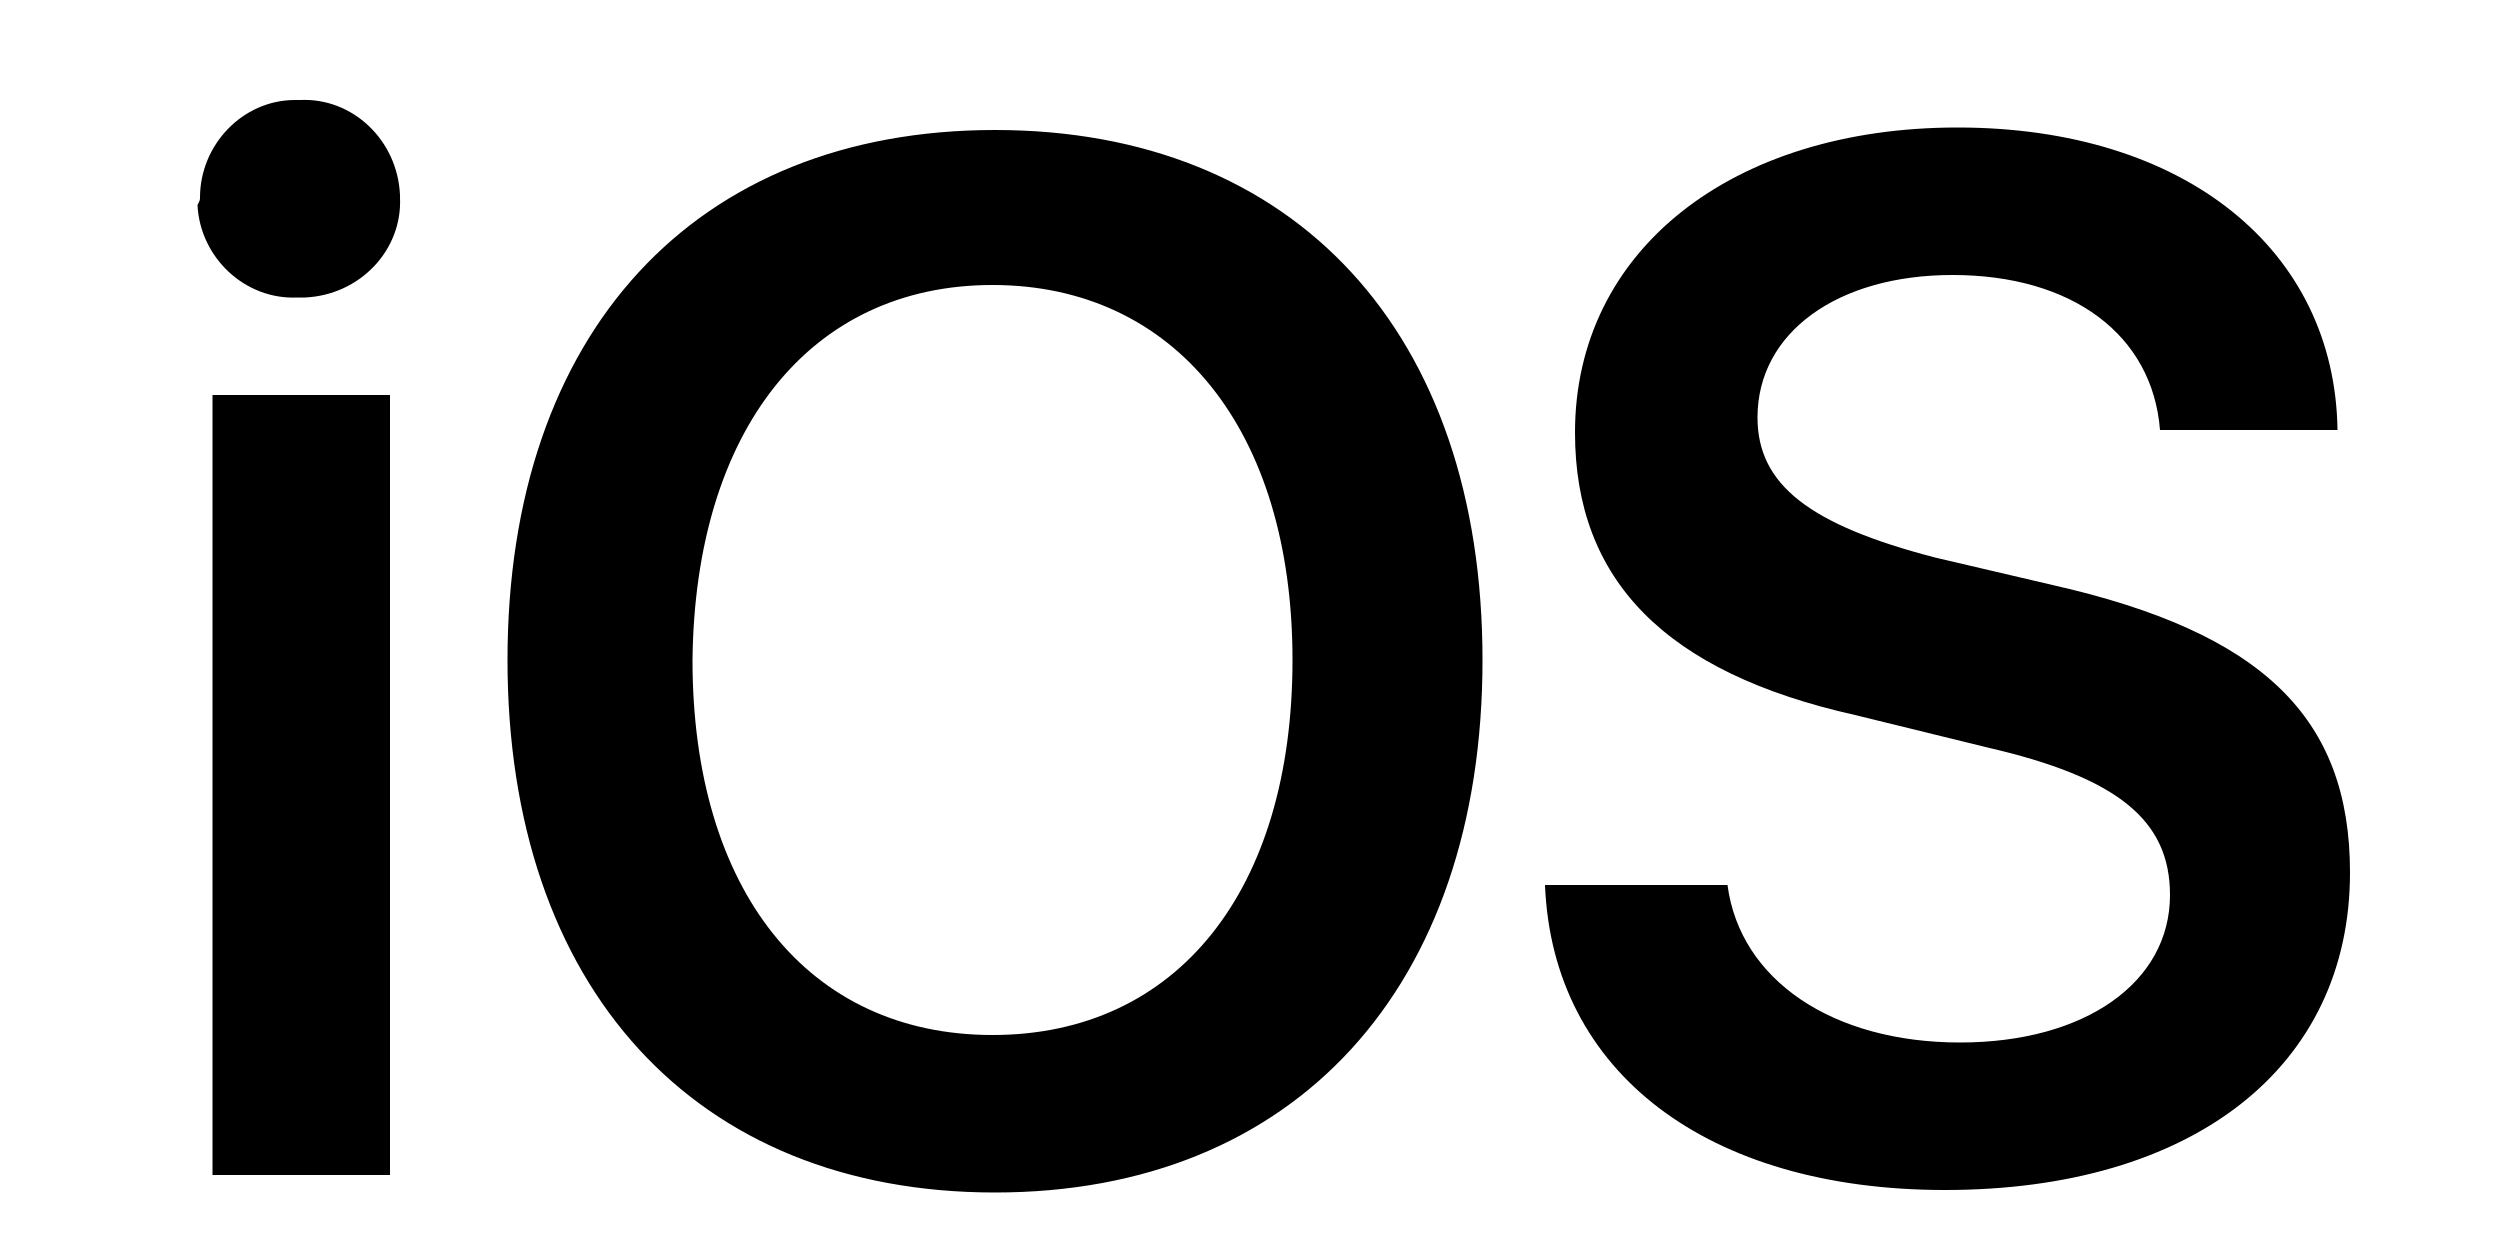 <?xml version="1.0" encoding="utf-8"?>
<!-- Generator: Adobe Illustrator 19.1.1, SVG Export Plug-In . SVG Version: 6.00 Build 0)  -->
<svg version="1.1" id="Layer_1" xmlns="http://www.w3.org/2000/svg" xmlns:xlink="http://www.w3.org/1999/xlink" x="0px" y="0px"
	 viewBox="-370 248.3 100 50" style="enable-background:new -370 248.3 100 50;" xml:space="preserve">
<title>ios_logo</title>
<path d="M-362,256.2c0-2.1,1.7-3.9,3.8-3.9c0,0,0.1,0,0.1,0h0.1c2.1-0.1,3.9,1.6,4,3.8c0,0,0,0.1,0,0.1c0.1,2.1-1.6,3.9-3.8,4
	c0,0-0.1,0-0.1,0h-0.2c-2.1,0.1-3.9-1.6-4-3.7C-362,256.3-362,256.3-362,256.2z M-361.5,264.1h7.1v31.2h-7.1V264.1z M-310.7,274.7
	c0,13.1-7.5,21.3-19.5,21.3s-19.5-8.2-19.5-21.3c0-13.1,7.5-21.2,19.5-21.2S-310.7,261.6-310.7,274.7z M-342.3,274.7
	c0,9.2,4.6,15,12,15s12-5.8,12-15c0-9.2-4.7-15-12-15S-342.2,265.5-342.3,274.7L-342.3,274.7z M-300.9,283.7
	c0.5,3.8,4.2,6.3,9.3,6.3c5,0,8.4-2.4,8.4-5.9c0-3-2.1-4.7-7.3-5.9l-5.3-1.3c-7.6-1.7-11.2-5.4-11.2-11.3c0-7.3,6.3-12.2,15.3-12.2
	c9.1,0,15.1,4.9,15.2,12.1h-7.1c-0.3-3.8-3.5-6.2-8.3-6.2c-4.6,0-7.8,2.3-7.8,5.7c0,2.7,2.1,4.3,7.1,5.6l4.7,1.1
	c8.4,1.9,11.9,5.3,11.9,11.5c0,7.8-6.3,12.7-16.2,12.7c-9.5,0-15.7-4.7-16-12.2L-300.9,283.7L-300.9,283.7z"/>
</svg>

